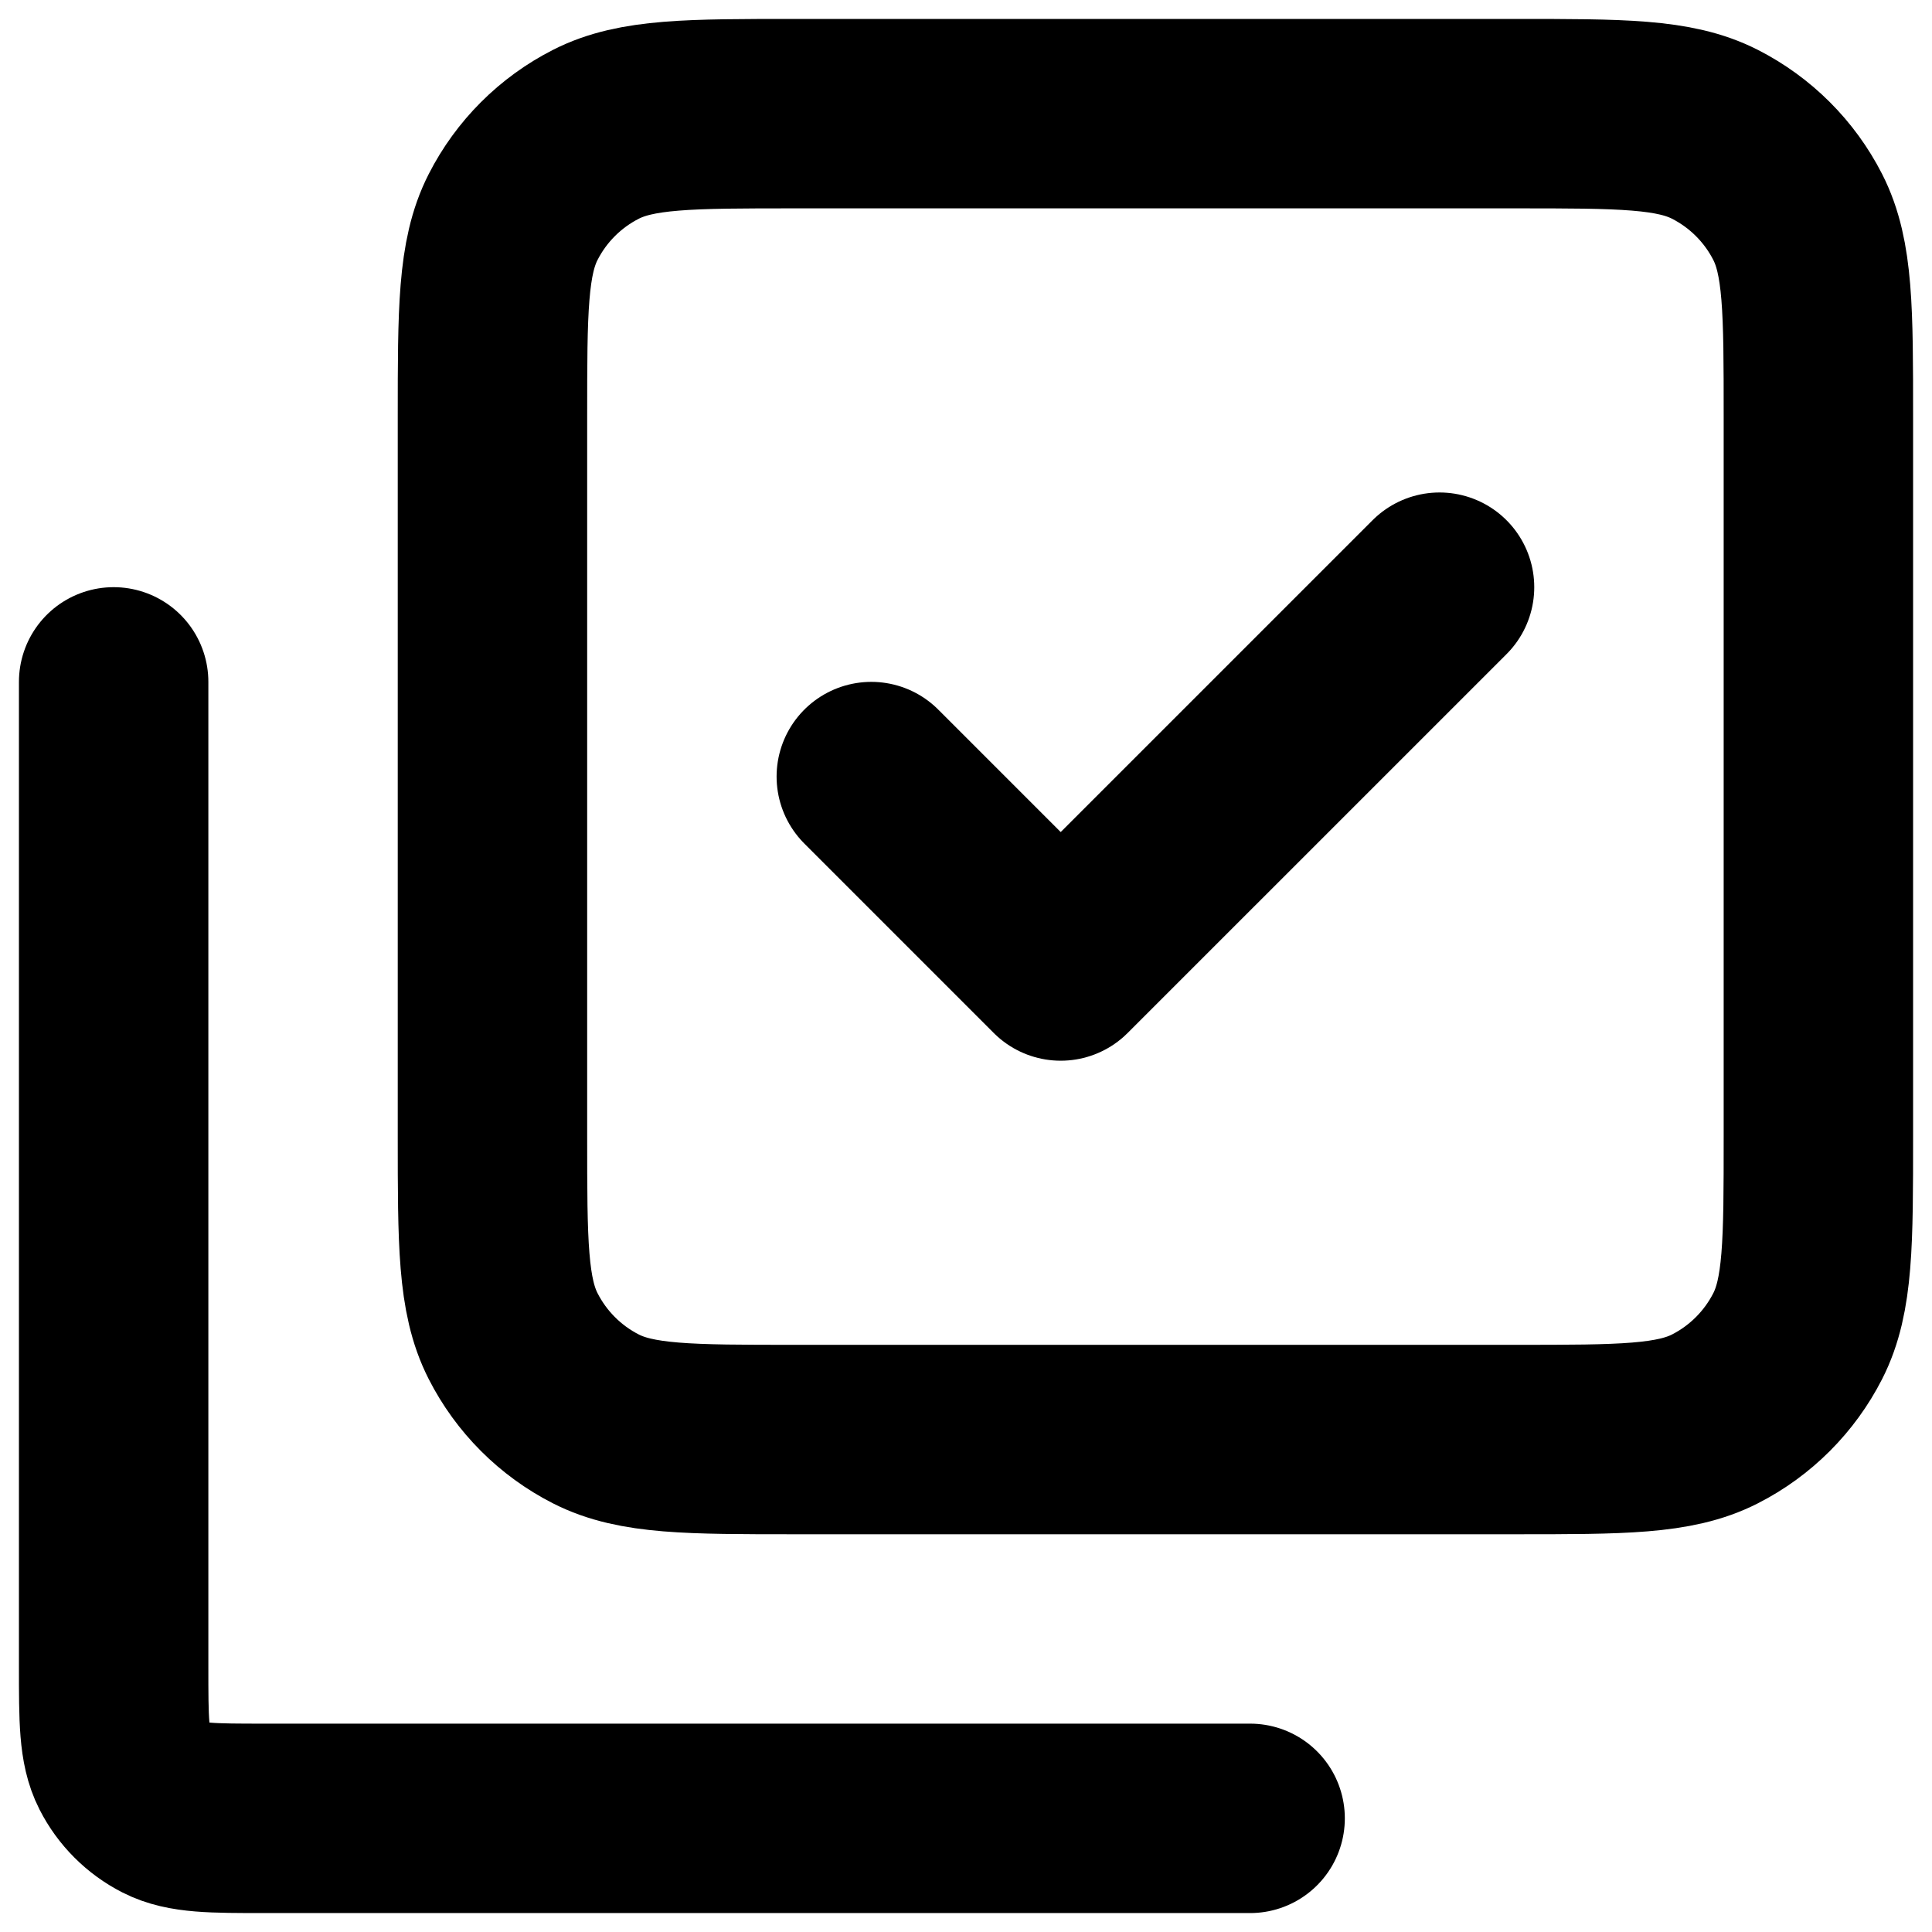 <?xml version="1.0" encoding="UTF-8"?> <svg xmlns="http://www.w3.org/2000/svg" width="68" height="68" viewBox="0 0 68 68" fill="none"><path d="M4 24V58.667C4 60.534 4 61.466 4.363 62.179C4.683 62.807 5.192 63.317 5.82 63.637C6.532 64 7.465 64 9.328 64H44M50.667 20.667L37.333 34L30.667 27.333M17.333 40.001V14.667C17.333 10.934 17.333 9.065 18.06 7.639C18.699 6.385 19.718 5.366 20.973 4.727C22.399 4 24.267 4 28.001 4H53.334C57.068 4 58.934 4 60.36 4.727C61.614 5.366 62.635 6.385 63.274 7.639C64.001 9.065 64.001 10.932 64.001 14.666V39.999C64.001 43.733 64.001 45.6 63.274 47.026C62.635 48.28 61.614 49.302 60.36 49.941C58.935 50.667 57.072 50.667 53.345 50.667H27.99C24.263 50.667 22.397 50.667 20.973 49.941C19.718 49.302 18.699 48.281 18.06 47.026C17.333 45.6 17.333 43.734 17.333 40.001Z" stroke="black" stroke-width="6.667" stroke-linecap="round" stroke-linejoin="round"></path></svg> 